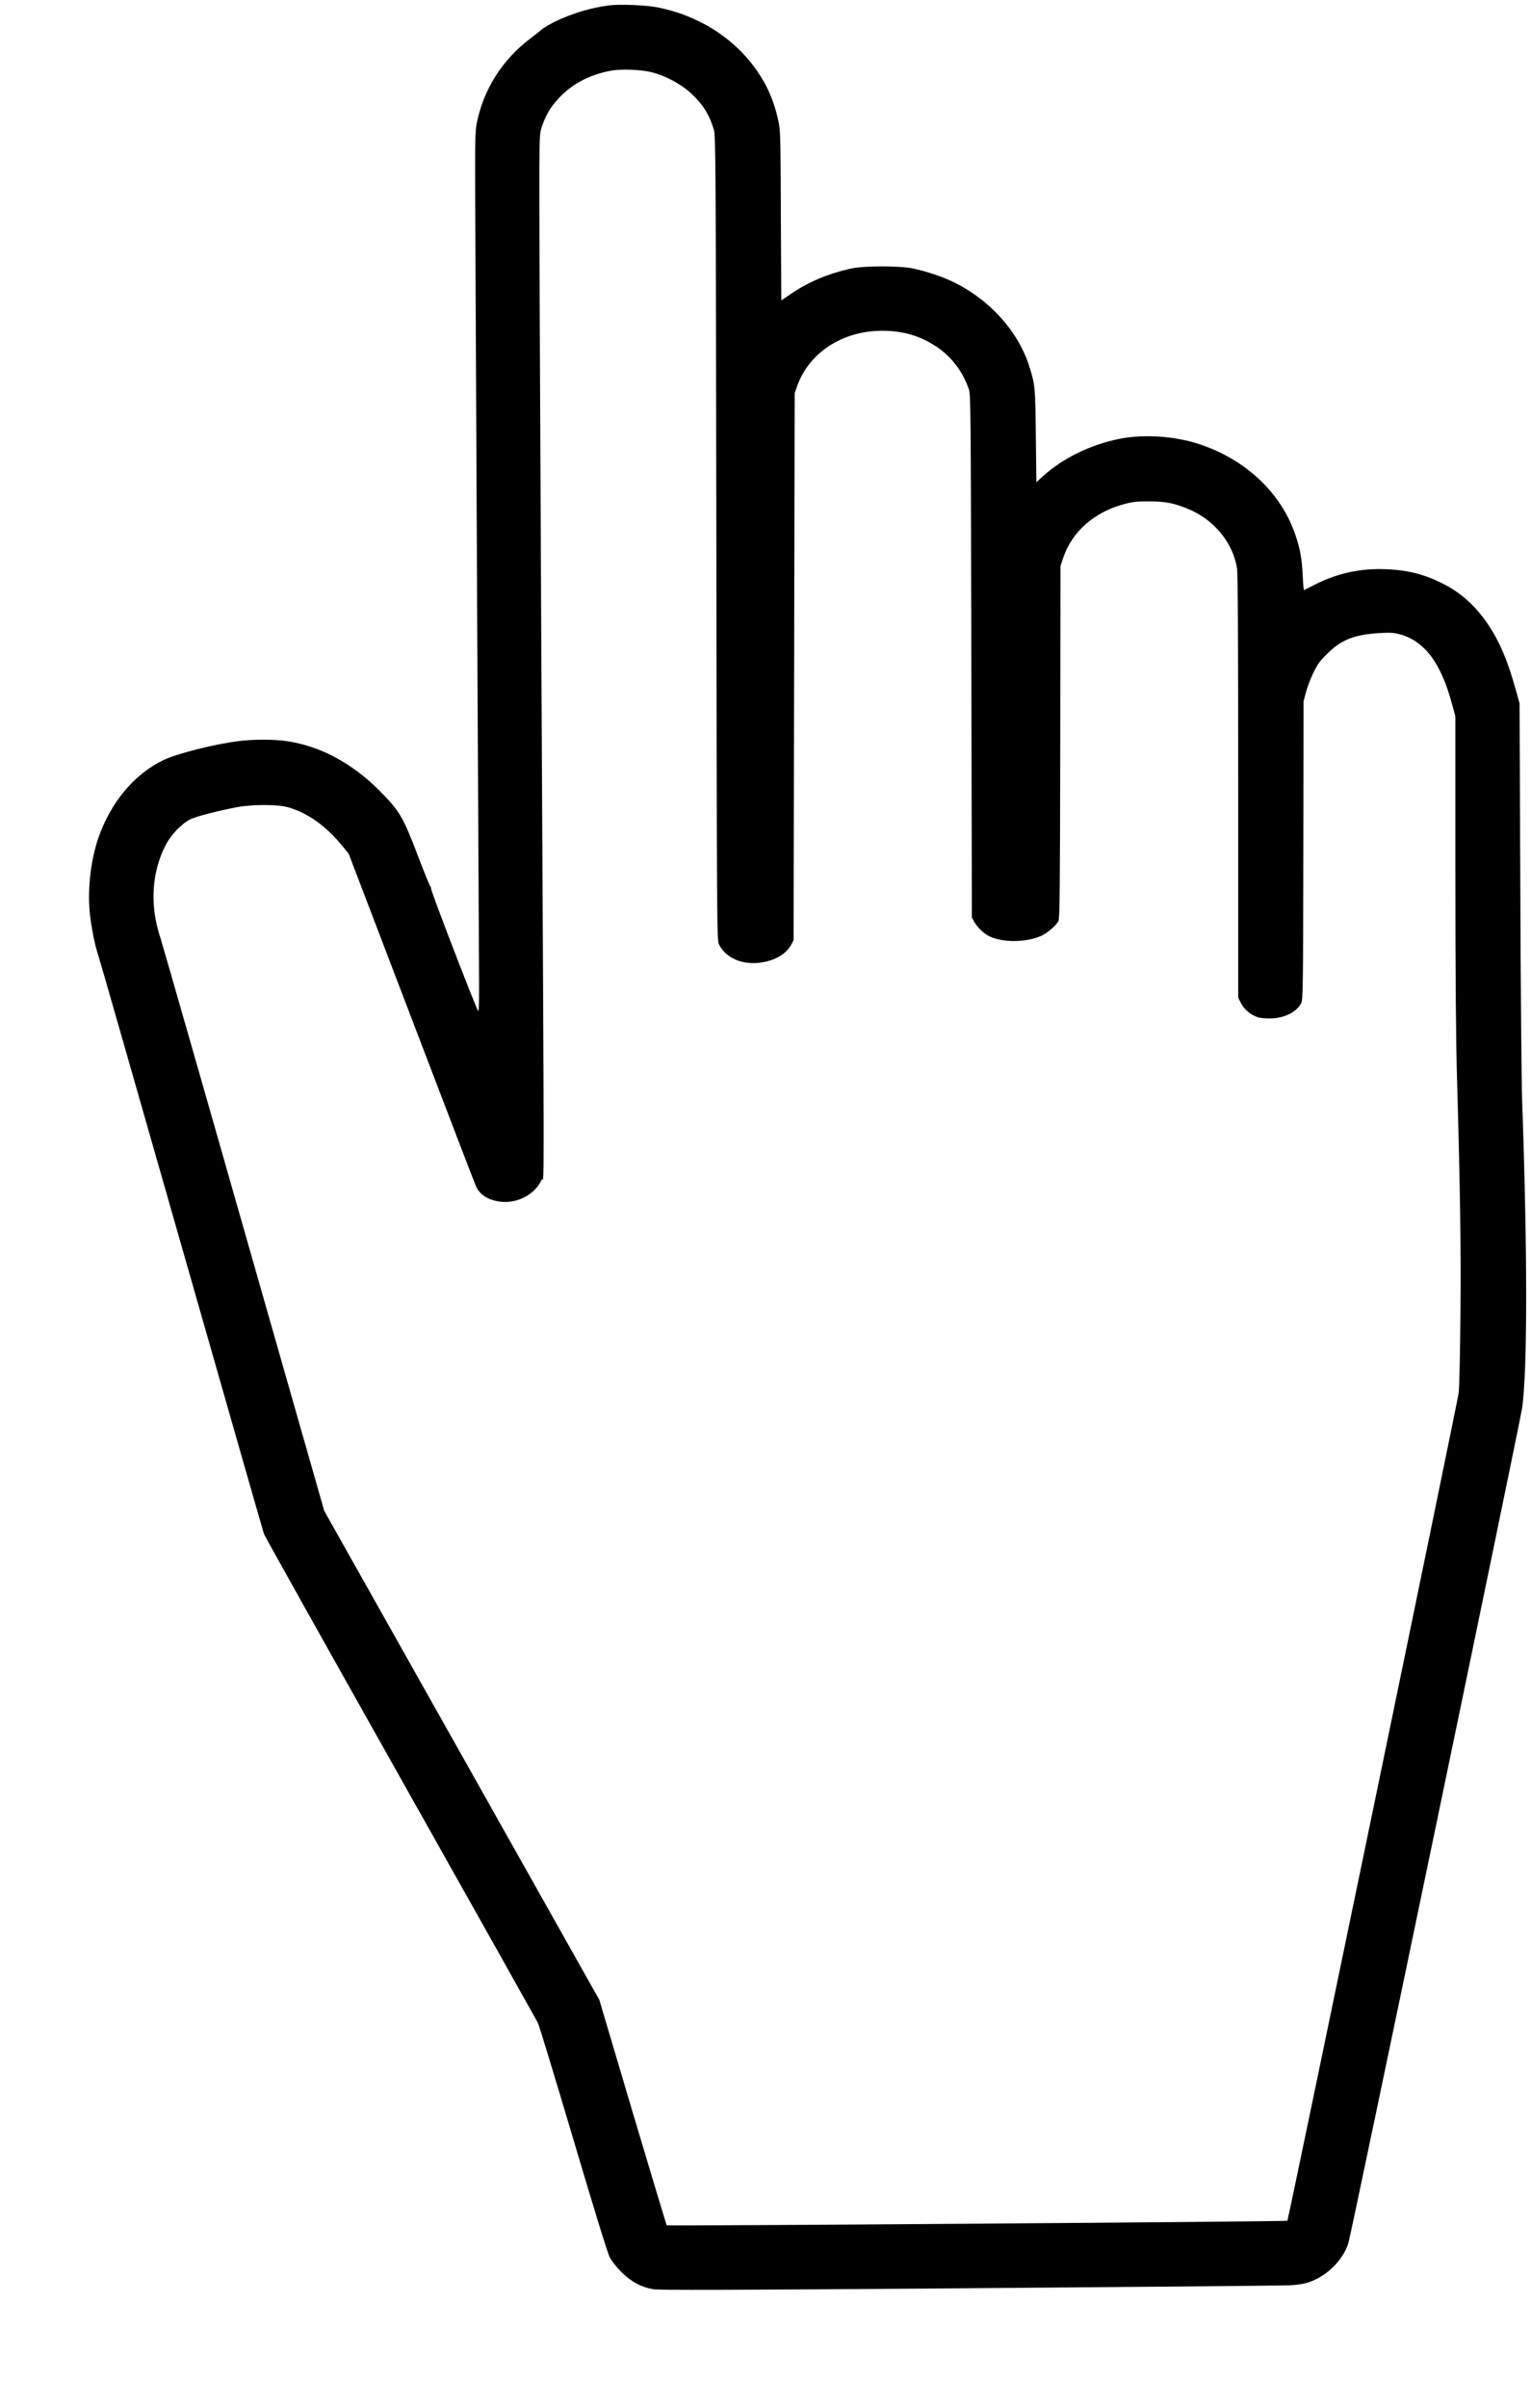 <?xml version="1.0" encoding="UTF-8" standalone="no"?> <svg xmlns="http://www.w3.org/2000/svg" width="1417pt" height="2227pt" viewBox="0 0 1417 2227" preserveAspectRatio="xMidYMid meet"> <g transform="translate(0,2227) scale(0.1,-0.1)" fill="#000000" stroke="none"> <path d="M5636 22220 c-165 -21 -342 -74 -495 -148 -51 -25 -105 -56 -120 -69 -14 -13 -66 -54 -116 -92 -256 -193 -430 -469 -492 -778 -15 -79 -17 -151 -15 -688 5 -1255 32 -6621 35 -7062 3 -336 1 -463 -7 -463 -11 0 -436 1102 -436 1131 0 8 -4 19 -9 25 -5 5 -55 127 -110 271 -142 373 -173 424 -361 613 -252 252 -545 409 -850 455 -120 19 -324 19 -461 0 -221 -29 -551 -112 -676 -170 -274 -126 -497 -391 -613 -725 -68 -199 -99 -458 -81 -673 12 -130 48 -318 77 -400 9 -23 354 -1230 769 -2682 415 -1452 760 -2658 768 -2681 8 -22 578 -1040 1266 -2262 688 -1222 1259 -2239 1269 -2259 11 -21 158 -504 327 -1073 197 -664 318 -1056 338 -1095 18 -35 63 -92 107 -136 88 -89 184 -141 296 -160 56 -10 671 -8 2925 9 1570 12 2901 24 2959 27 58 2 130 12 160 21 176 51 334 200 389 367 25 74 1595 7616 1610 7732 49 373 48 1448 -1 2835 -6 168 -14 1063 -17 1990 l-7 1685 -36 130 c-76 269 -146 435 -252 595 -119 177 -252 297 -425 384 -171 86 -322 124 -526 132 -231 10 -454 -39 -656 -143 -52 -26 -97 -49 -100 -51 -3 -1 -9 59 -12 135 -8 159 -23 243 -67 374 -131 390 -462 702 -895 843 -226 74 -509 92 -732 48 -268 -53 -526 -179 -710 -346 l-61 -56 -5 427 c-5 460 -6 473 -63 652 -106 329 -382 627 -726 785 -92 43 -238 90 -348 113 -122 26 -450 26 -570 0 -209 -45 -393 -122 -554 -231 l-95 -64 -4 786 c-3 768 -4 789 -25 884 -45 197 -112 343 -229 499 -206 274 -522 468 -883 540 -109 22 -350 32 -454 19z m399 -619 c129 -33 273 -111 365 -198 107 -100 165 -193 207 -332 17 -53 18 -286 23 -3776 5 -3674 5 -3720 25 -3760 63 -127 220 -193 393 -166 130 20 229 79 275 165 l22 41 5 2530 5 2530 23 65 c111 310 421 511 787 511 191 0 350 -46 502 -147 141 -94 244 -230 300 -394 17 -53 18 -155 23 -2470 l5 -2415 22 -40 c27 -50 86 -107 138 -133 126 -61 338 -60 482 3 57 26 137 94 159 137 12 24 15 261 17 1655 l2 1628 27 81 c82 241 292 423 573 495 73 19 115 23 225 22 144 0 225 -16 350 -67 243 -97 423 -315 459 -553 8 -50 11 -661 11 -2021 l0 -1950 28 -53 c31 -60 96 -111 165 -130 23 -6 78 -9 122 -7 123 6 232 64 269 143 15 32 17 152 19 1412 l2 1378 23 85 c12 47 43 127 68 179 38 78 60 109 128 175 129 129 251 177 481 191 96 6 133 4 183 -9 234 -60 389 -264 492 -651 l30 -110 0 -1415 c0 -990 5 -1568 15 -1925 30 -1057 37 -1556 32 -2175 -3 -370 -10 -678 -16 -739 -9 -82 -1576 -7647 -1586 -7659 -8 -8 -5740 -50 -5745 -42 -3 6 -145 477 -315 1047 l-308 1038 -1273 2261 -1273 2261 -745 2609 c-409 1435 -756 2643 -770 2686 -101 299 -84 609 47 862 51 98 148 199 229 239 58 28 264 81 438 113 132 25 371 25 459 0 186 -51 356 -172 511 -361 l57 -70 583 -1525 c320 -839 589 -1538 597 -1555 37 -74 101 -116 200 -135 166 -30 341 56 406 199 25 54 26 -598 -4 5111 -11 2159 -19 4071 -17 4250 3 324 3 325 30 398 39 108 84 177 168 263 121 121 272 198 463 235 97 18 279 11 382 -15z"></path> </g> </svg> 